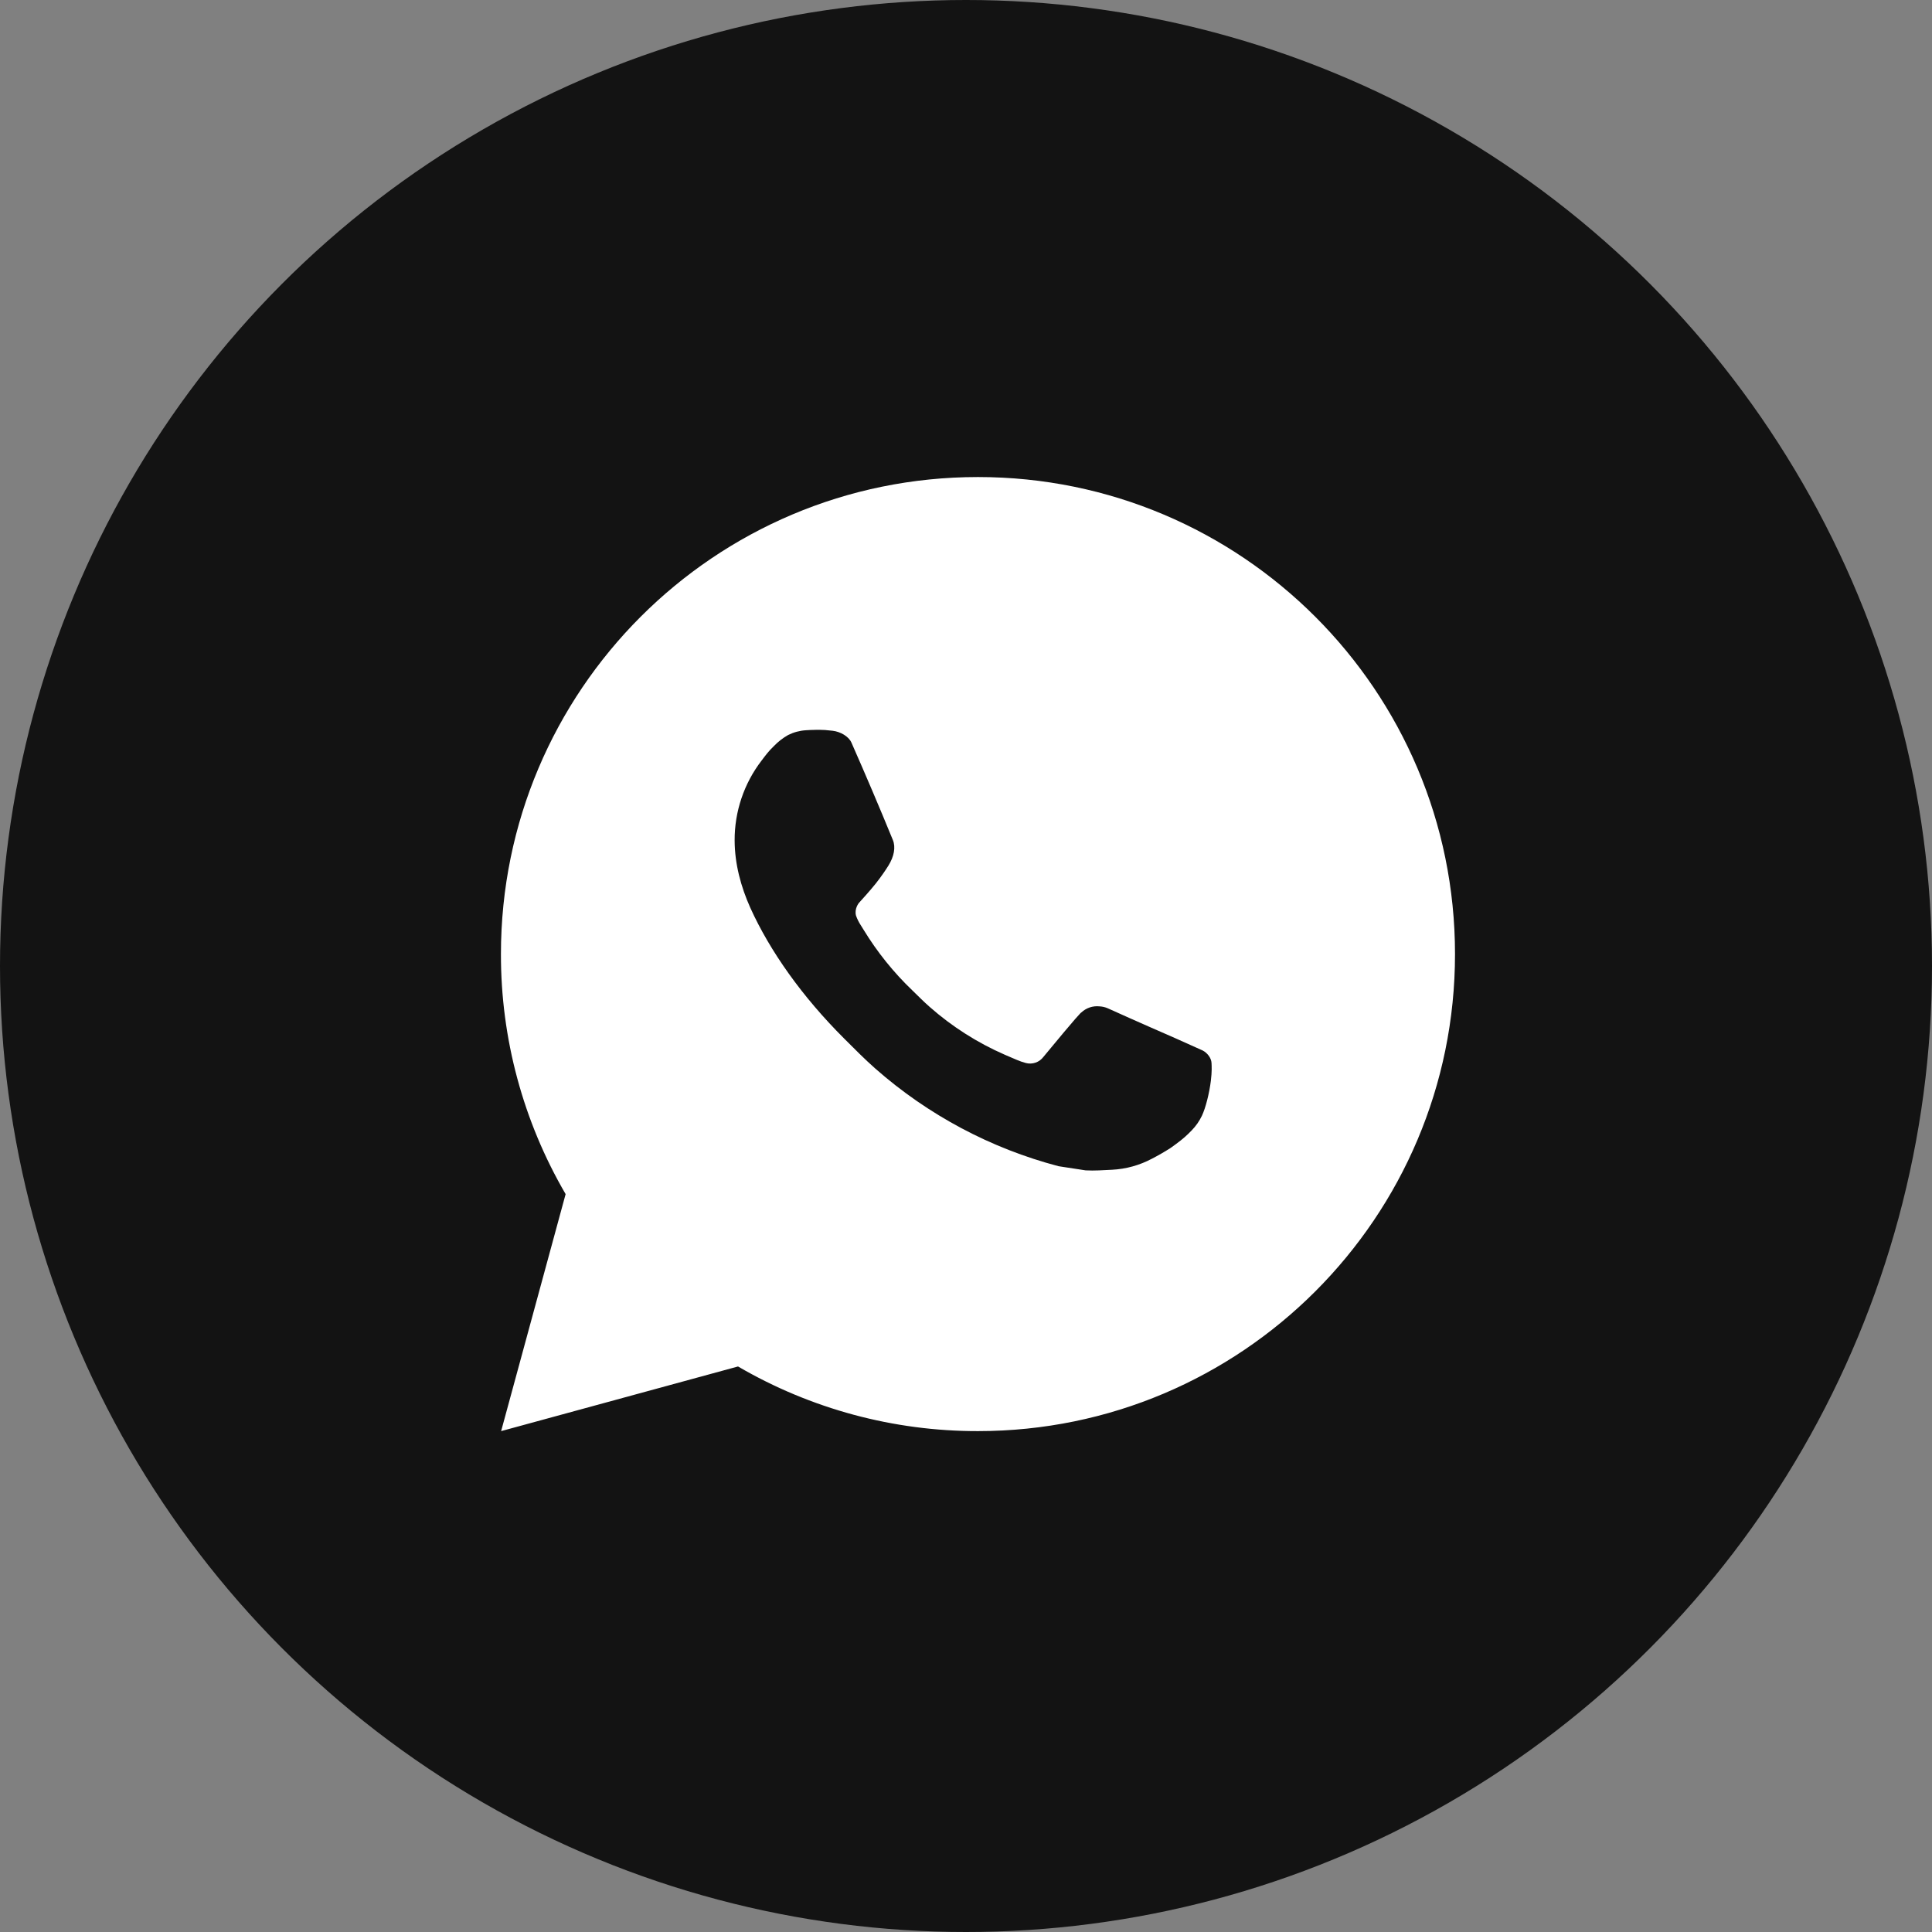 <?xml version="1.0" encoding="UTF-8"?> <svg xmlns="http://www.w3.org/2000/svg" width="81" height="81" viewBox="0 0 81 81" fill="none"><rect x="0" y="0" width="81" height="81" fill="#808080" stroke="none"/> <circle cx="40.5" cy="40.5" r="40.5" fill="#131313"></circle> <path d="M41.002 20C52.048 20 61.002 28.954 61.002 40C61.002 51.046 52.048 60 41.002 60C37.468 60.006 33.995 59.07 30.942 57.29L21.01 60L23.714 50.064C21.932 47.01 20.996 43.536 21.002 40C21.002 28.954 29.956 20 41.002 20ZM34.186 30.6L33.786 30.616C33.527 30.632 33.274 30.7 33.042 30.816C32.825 30.939 32.627 31.092 32.454 31.272C32.214 31.498 32.078 31.694 31.932 31.884C31.192 32.846 30.794 34.027 30.8 35.24C30.804 36.22 31.06 37.174 31.46 38.066C32.278 39.87 33.624 41.78 35.4 43.55C35.828 43.976 36.248 44.404 36.7 44.802C38.907 46.745 41.536 48.146 44.38 48.894L45.516 49.068C45.886 49.088 46.256 49.06 46.628 49.042C47.211 49.012 47.779 48.854 48.294 48.58C48.556 48.445 48.812 48.298 49.06 48.14C49.06 48.14 49.146 48.084 49.31 47.96C49.58 47.76 49.746 47.618 49.97 47.384C50.136 47.212 50.28 47.01 50.39 46.78C50.546 46.454 50.702 45.832 50.766 45.314C50.814 44.918 50.8 44.702 50.794 44.568C50.786 44.354 50.608 44.132 50.414 44.038L49.25 43.516C49.25 43.516 47.51 42.758 46.446 42.274C46.335 42.225 46.215 42.198 46.094 42.192C45.957 42.178 45.819 42.193 45.688 42.237C45.558 42.281 45.439 42.352 45.338 42.446C45.328 42.442 45.194 42.556 43.748 44.308C43.665 44.419 43.551 44.504 43.42 44.55C43.288 44.596 43.147 44.603 43.012 44.568C42.882 44.533 42.754 44.489 42.63 44.436C42.382 44.332 42.296 44.292 42.126 44.22C40.978 43.719 39.915 43.042 38.976 42.214C38.724 41.994 38.49 41.754 38.25 41.522C37.463 40.769 36.777 39.916 36.21 38.986L36.092 38.796C36.007 38.668 35.939 38.531 35.888 38.386C35.812 38.092 36.01 37.856 36.01 37.856C36.01 37.856 36.496 37.324 36.722 37.036C36.942 36.756 37.128 36.484 37.248 36.29C37.484 35.91 37.558 35.52 37.434 35.218C36.874 33.85 36.294 32.488 35.698 31.136C35.58 30.868 35.23 30.676 34.912 30.638C34.804 30.626 34.696 30.614 34.588 30.606C34.319 30.593 34.05 30.595 33.782 30.614L34.184 30.598L34.186 30.6Z" fill="white"></path> </svg> 